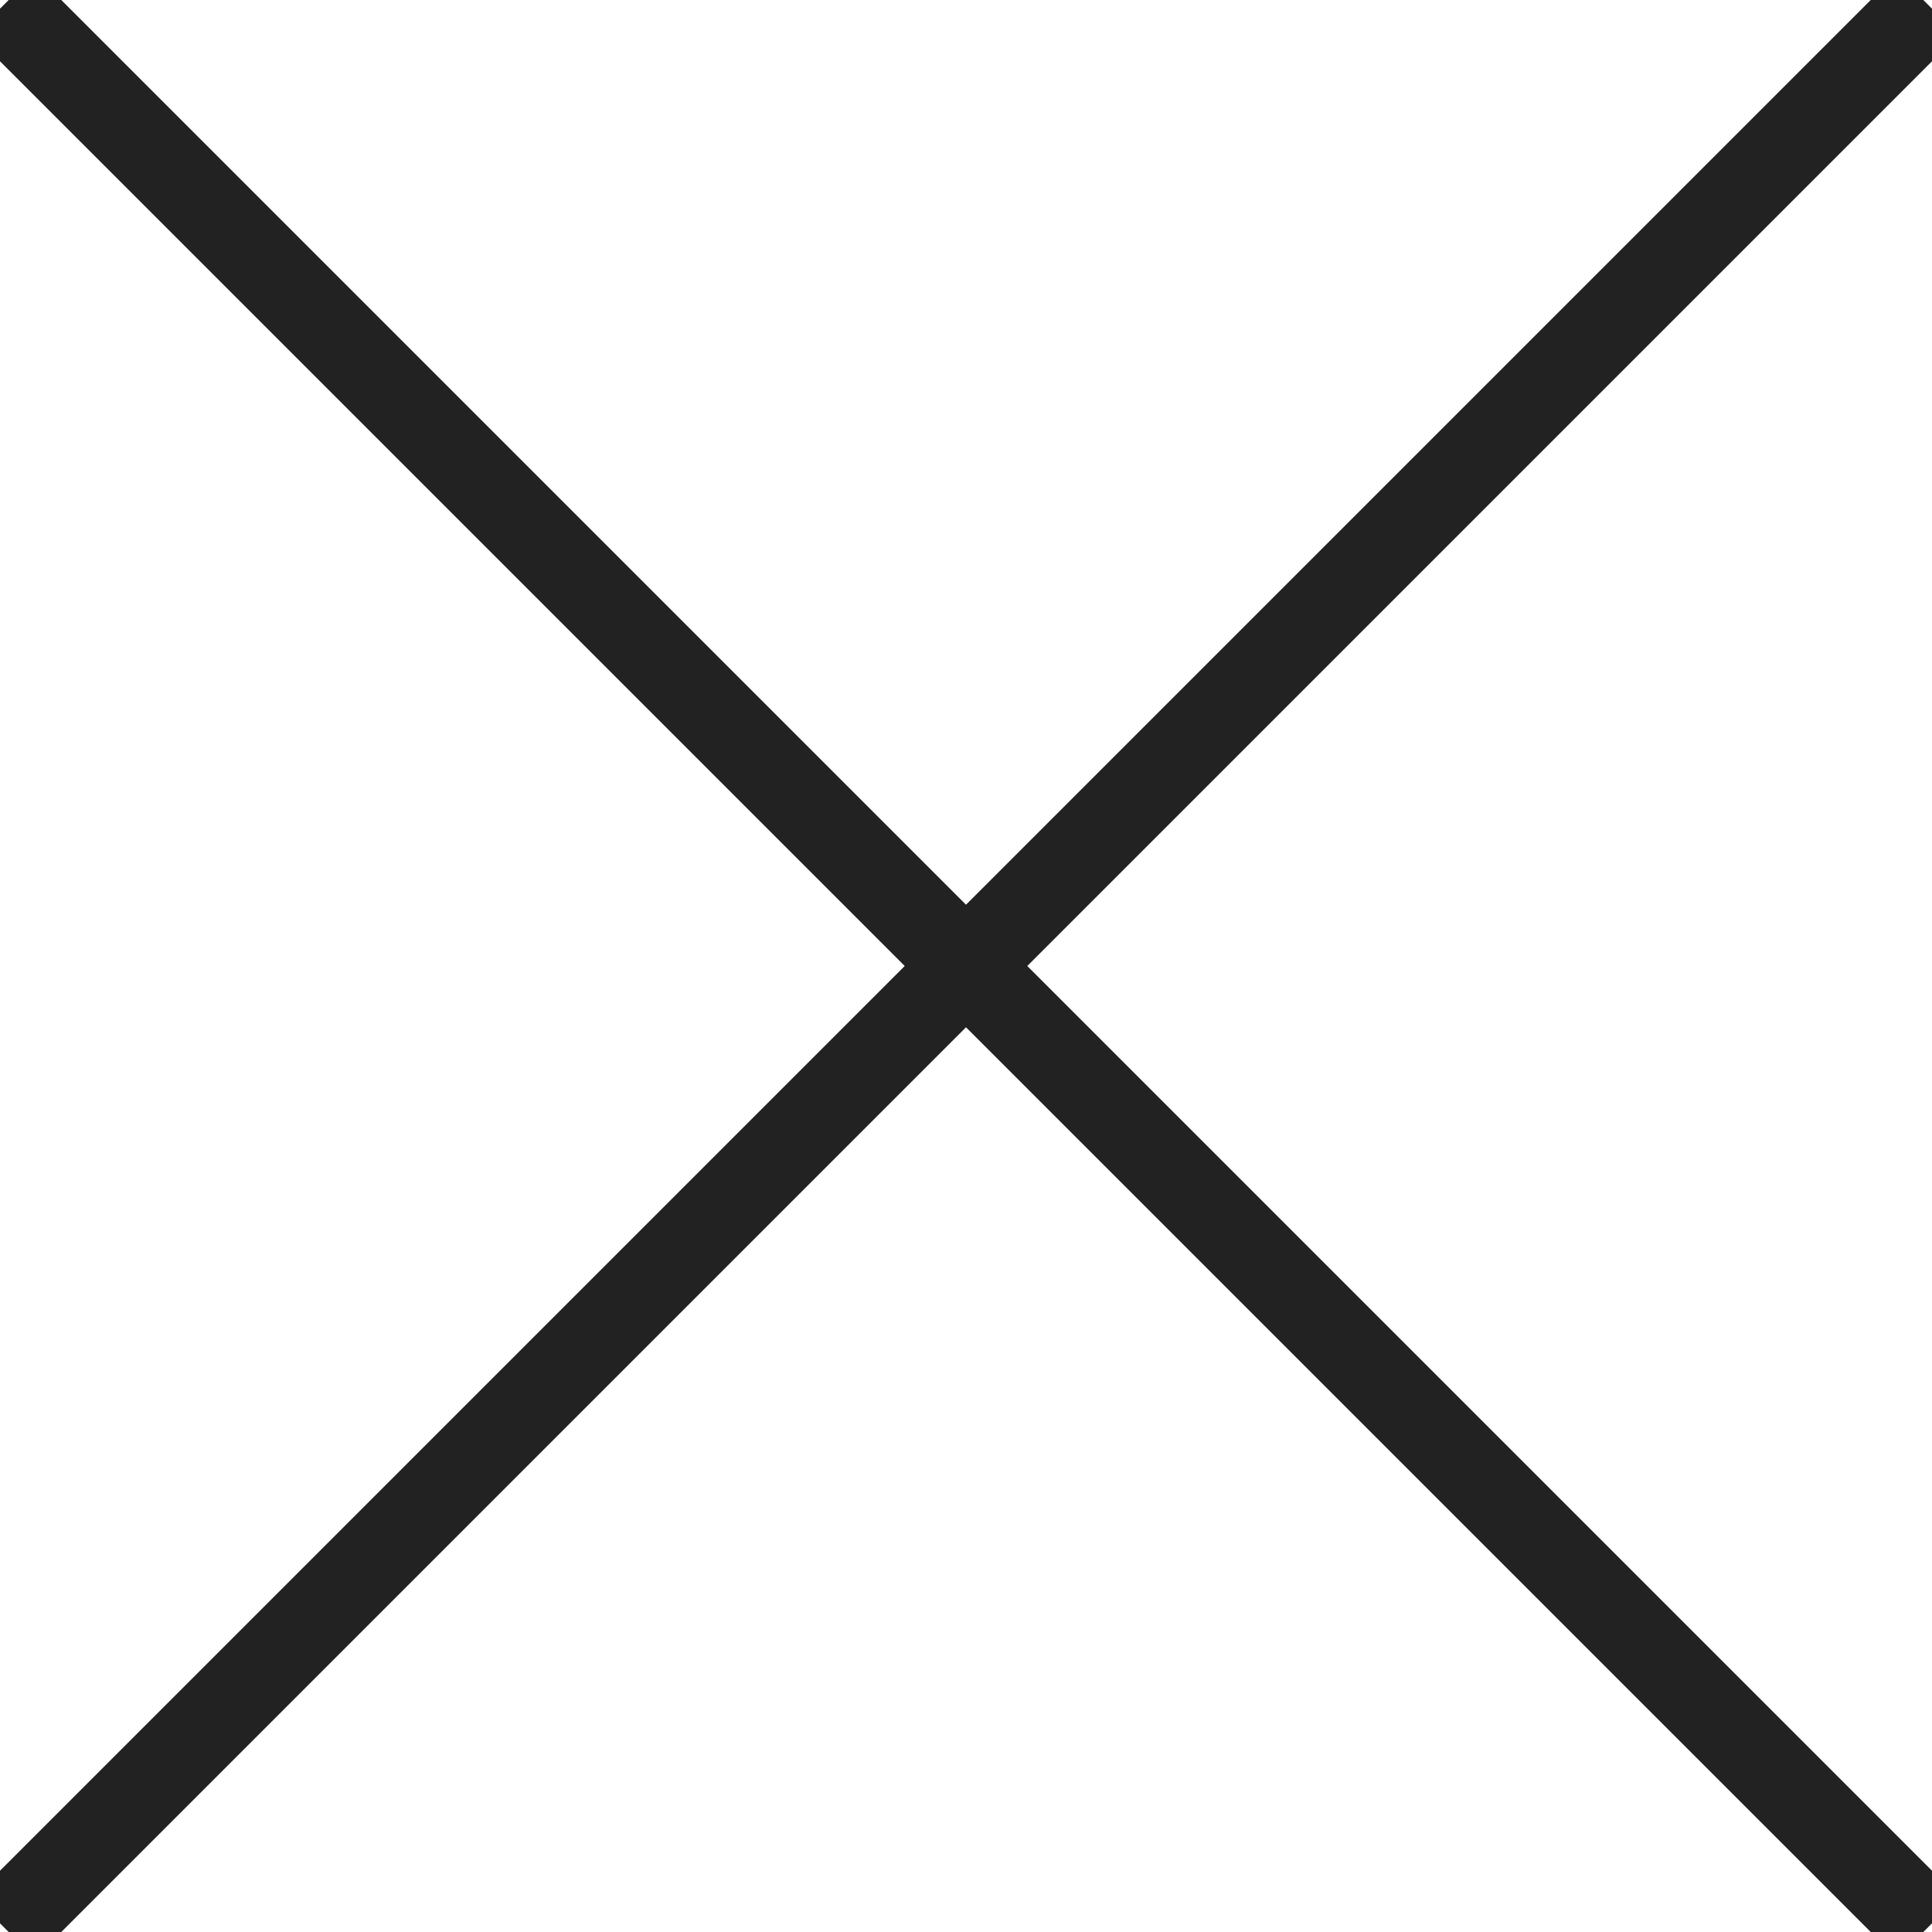 <?xml version="1.0" encoding="utf-8"?>
<!-- Generator: Adobe Illustrator 25.2.3, SVG Export Plug-In . SVG Version: 6.00 Build 0)  -->
<svg version="1.1" id="レイヤー_1" xmlns="http://www.w3.org/2000/svg" xmlns:xlink="http://www.w3.org/1999/xlink" x="0px"
	 y="0px" viewBox="0 0 44.6 44.6" style="enable-background:new 0 0 44.6 44.6;" xml:space="preserve">
<style type="text/css">
	.st0{fill:none;stroke:#222222;stroke-width:2;stroke-miterlimit:10;}
</style>
<g>
	<line class="st0" x1="44.5" y1="0.1" x2="0.1" y2="44.5"/>
	<line class="st0" x1="44.5" y1="44.5" x2="0.1" y2="0.1"/>
</g>
</svg>
